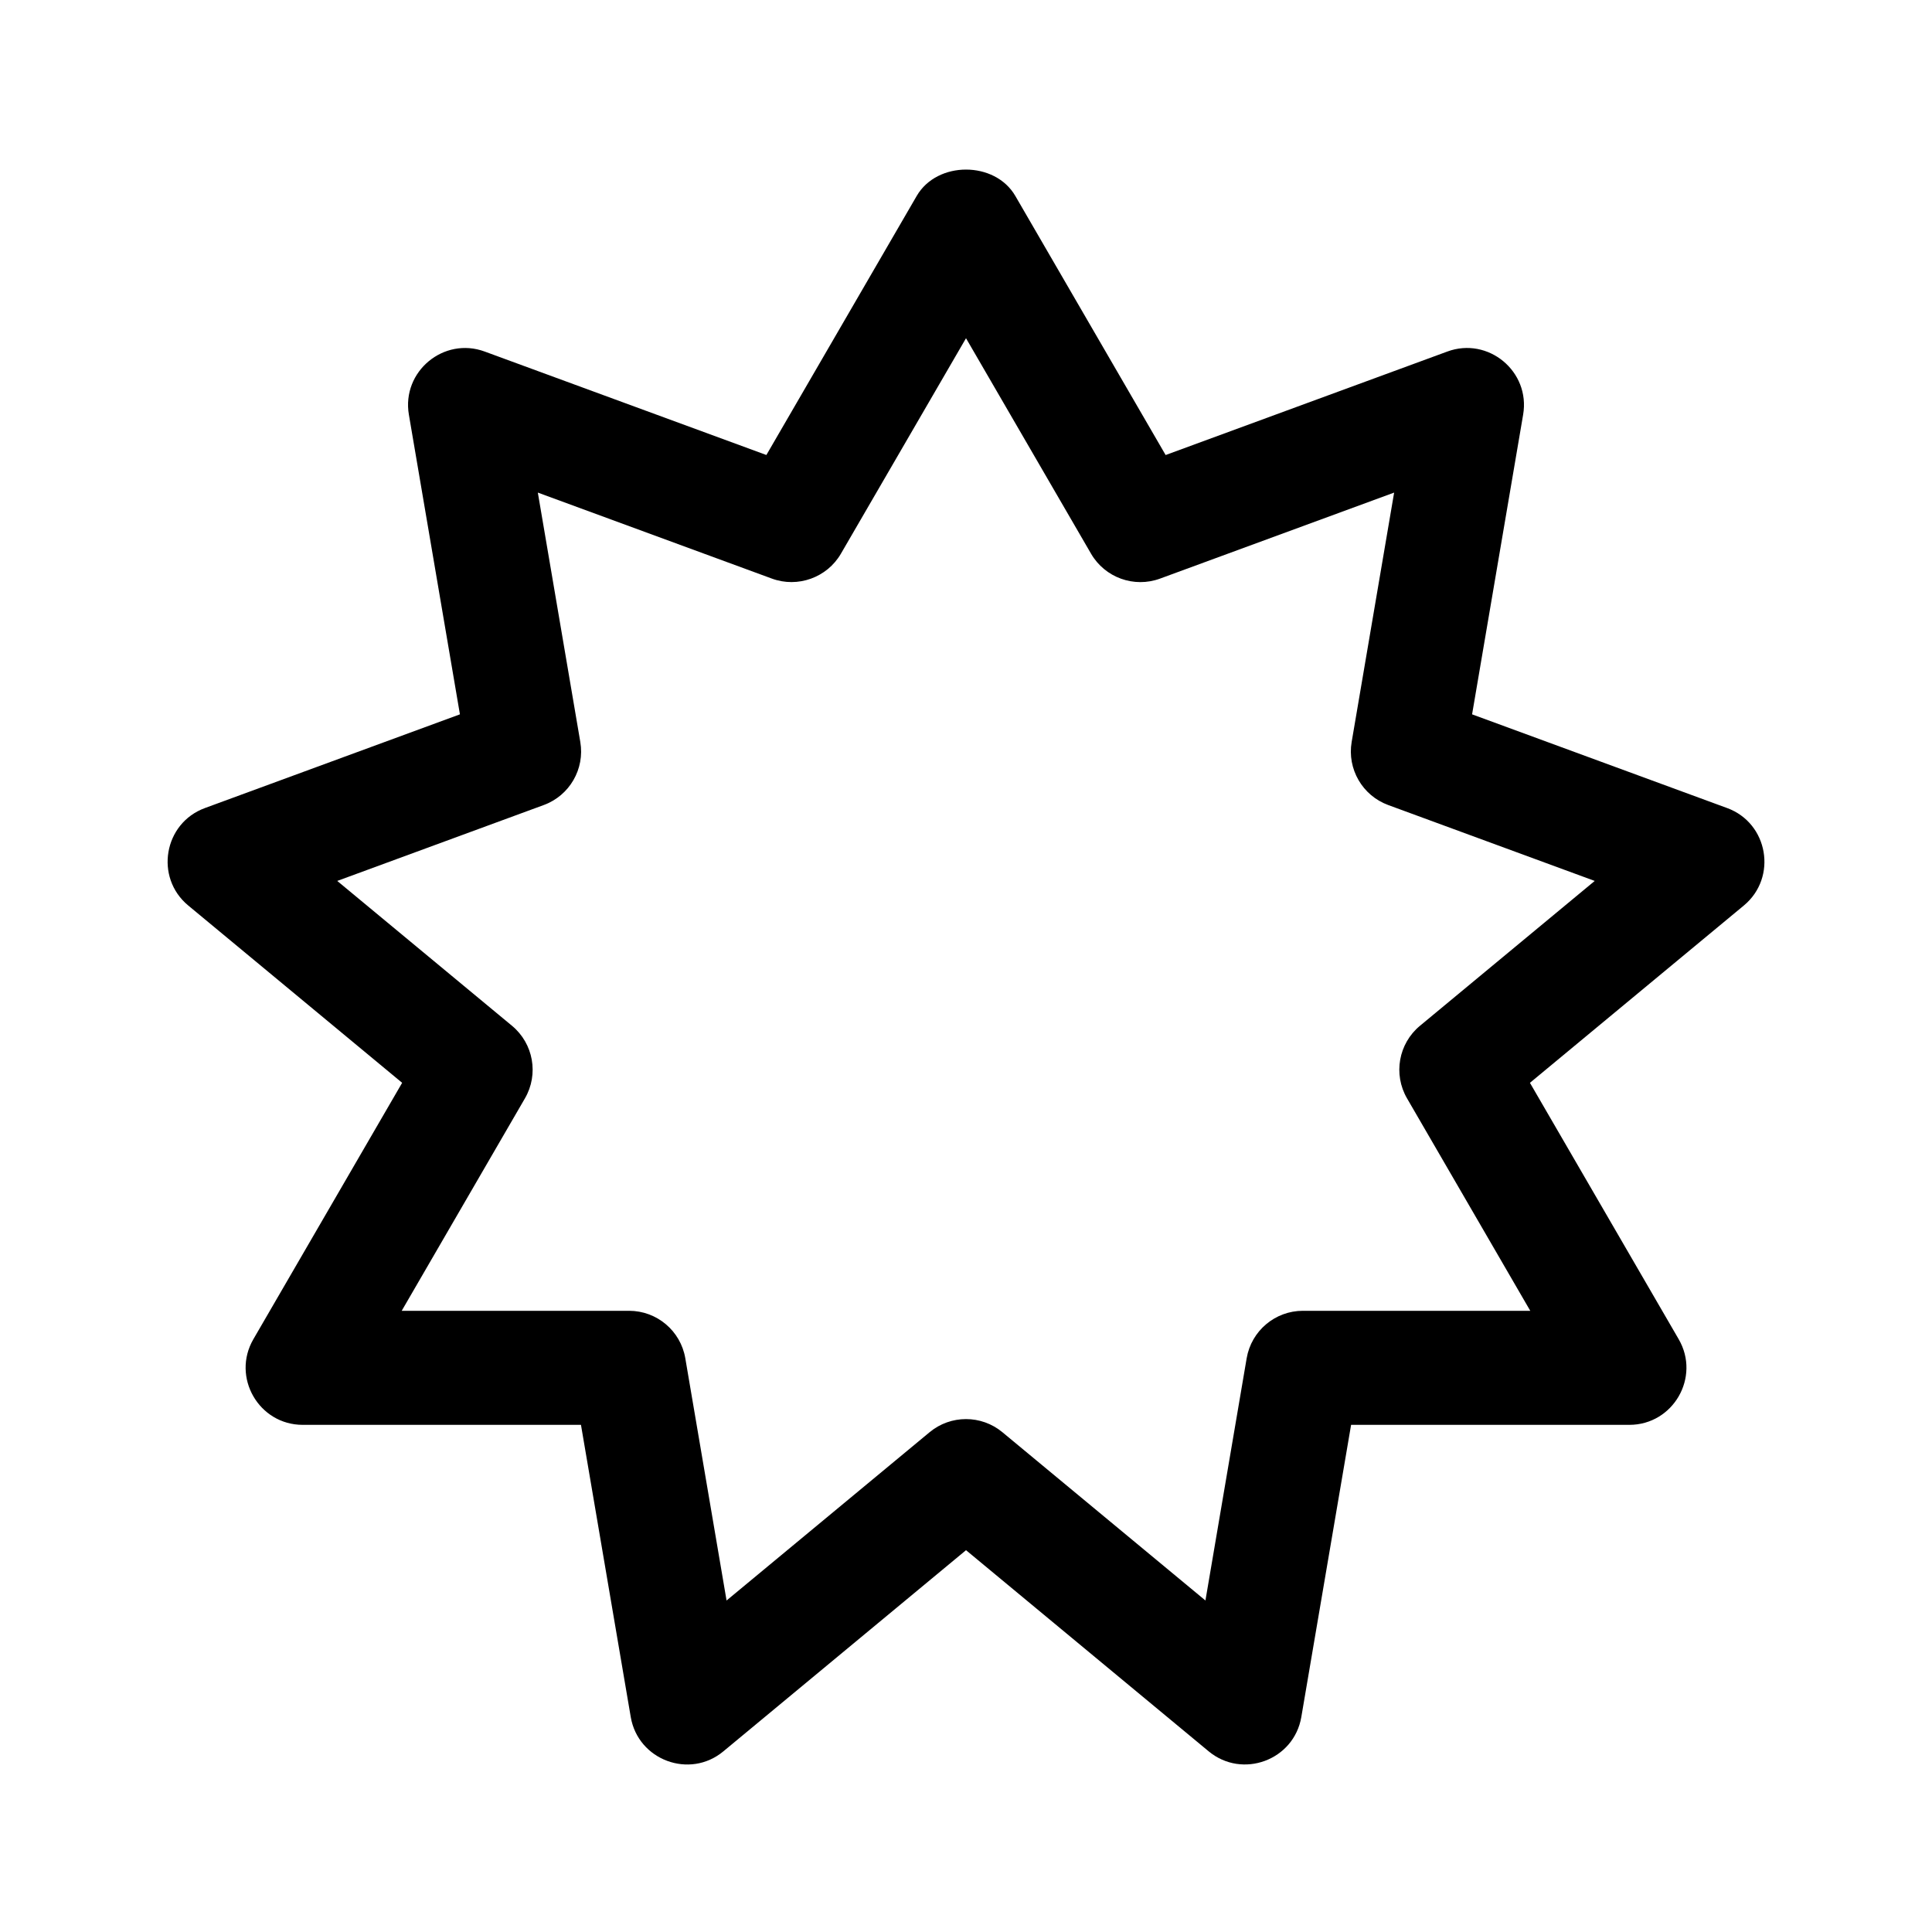 <?xml version="1.0" encoding="UTF-8"?>
<!-- Uploaded to: ICON Repo, www.iconrepo.com, Generator: ICON Repo Mixer Tools -->
<svg fill="#000000" width="800px" height="800px" version="1.1" viewBox="144 144 512 512" xmlns="http://www.w3.org/2000/svg">
 <path d="m601.7 358.14-67.582-24.832 13.527-79.414c1.961-11.473-9.289-20.742-20.113-16.723l-74.629 27.418-39.832-68.66c-5.402-9.316-20.738-9.316-26.137 0l-39.836 68.652-74.629-27.41c-10.848-4.012-22.066 5.273-20.113 16.723l13.527 79.414-67.574 24.832c-10.918 4-13.383 18.398-4.434 25.82l56.695 46.996-39.422 67.941c-5.848 10.082 1.465 22.703 13.07 22.703h73.742l13.191 77.426c1.949 11.441 15.629 16.523 24.547 9.098l64.305-53.309 64.309 53.309c8.922 7.391 22.59 2.371 24.547-9.098l13.191-77.426h73.742c11.609 0 18.922-12.621 13.07-22.703l-39.418-67.938 56.695-46.996c8.941-7.426 6.473-21.824-4.441-25.824zm-81.398 57.707c-5.684 4.715-7.129 12.844-3.426 19.227l32.66 56.301h-60.254c-7.367 0-13.66 5.316-14.902 12.574l-10.926 64.199-53.809-44.598c-5.594-4.637-13.699-4.637-19.289 0l-53.809 44.598-10.934-64.199c-1.238-7.262-7.535-12.574-14.902-12.574h-60.254l32.66-56.301c3.703-6.383 2.258-14.508-3.426-19.227l-46.316-38.391 54.723-20.113c6.84-2.508 10.914-9.543 9.688-16.723l-11.254-66.078 62.043 22.797c6.828 2.508 14.59-0.258 18.277-6.602l33.152-57.105 33.137 57.105c3.684 6.348 11.41 9.125 18.277 6.602l62.043-22.797-11.254 66.078c-1.223 7.18 2.852 14.211 9.688 16.723l54.723 20.113z"/>
</svg>